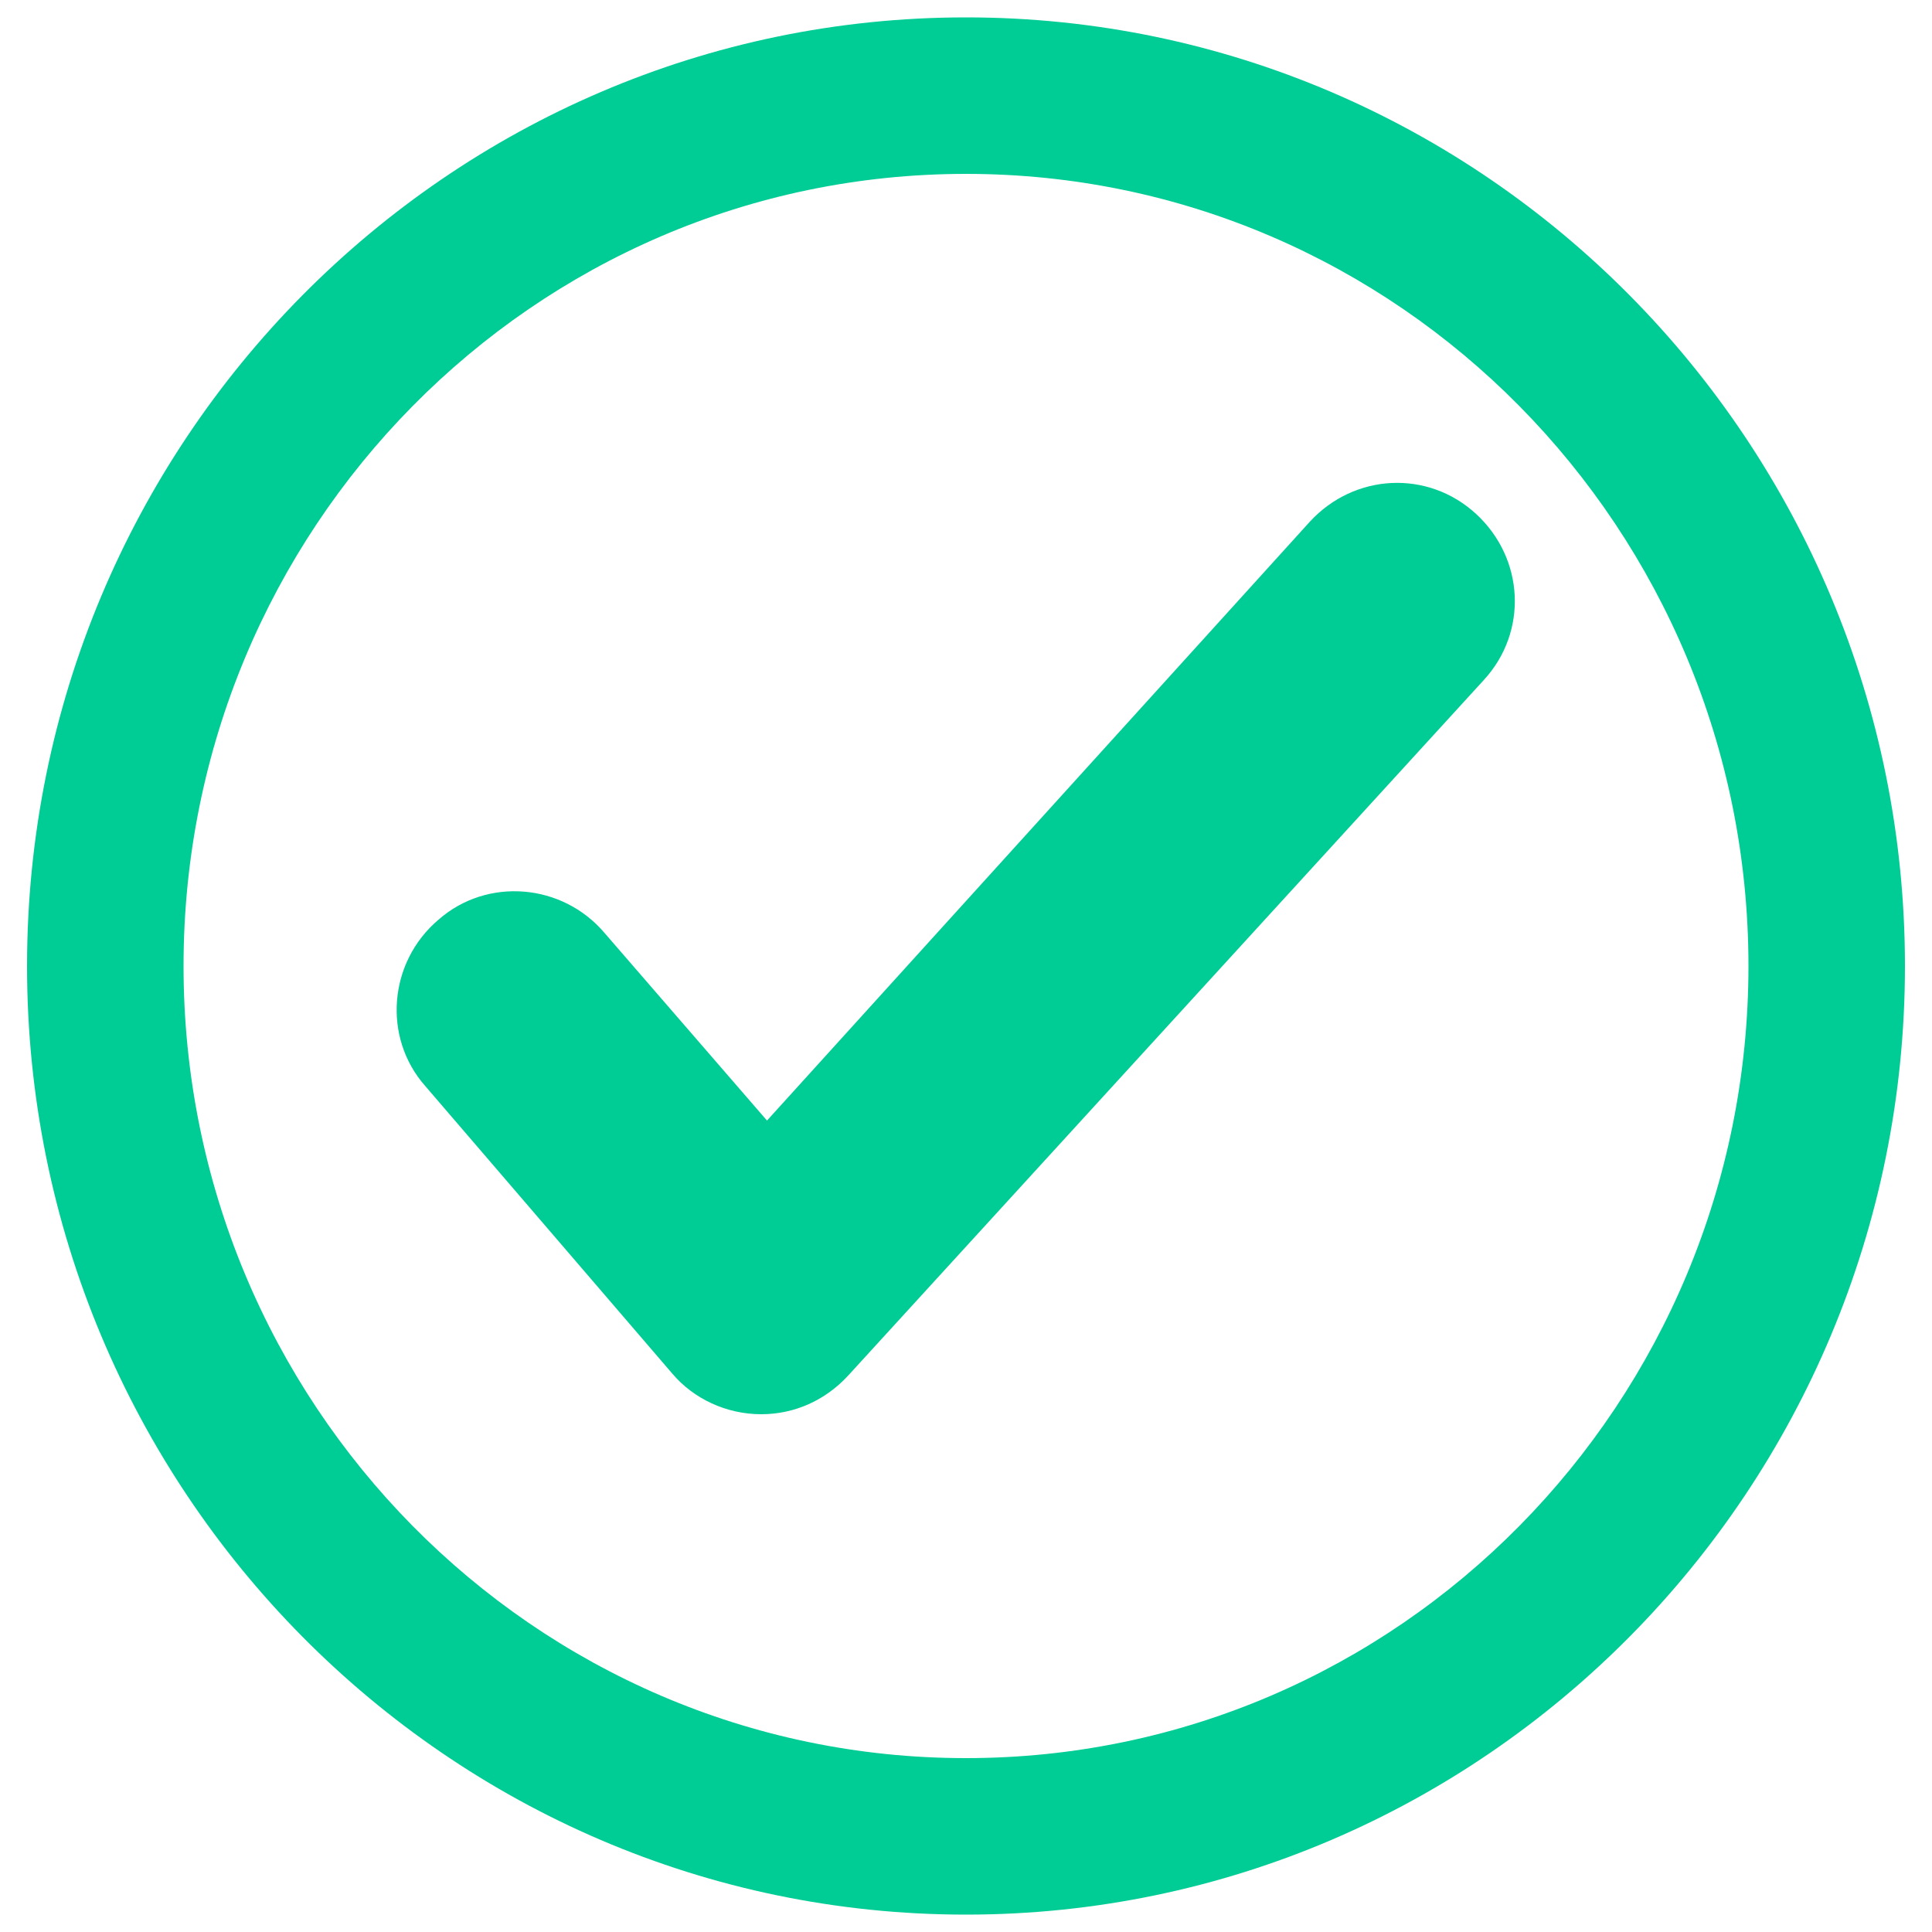 <?xml version="1.0" encoding="utf-8"?>
<!-- Generator: Adobe Illustrator 25.0.0, SVG Export Plug-In . SVG Version: 6.00 Build 0)  -->
<svg version="1.1" id="Layer_1" xmlns="http://www.w3.org/2000/svg" xmlns:xlink="http://www.w3.org/1999/xlink" x="0px" y="0px"
	 viewBox="0 0 100 100" style="enable-background:new 0 0 100 100;" xml:space="preserve">
<style type="text/css">
	.st0{fill:none;}
	.st1{fill:#00CC95;}
</style>
<ellipse class="st0" cx="49.8" cy="50.1" rx="47.9" ry="48.4"/>
<g>
	<path class="st1" d="M50,99.1c-26.8,0-48.6-22-48.6-49.1S23.2,0.9,50,0.9s48.6,22,48.6,49.1S76.8,99.1,50,99.1z M50,9
		C27.6,9,9.5,27.4,9.5,50S27.6,91,50,91s40.5-18.4,40.5-41S72.4,9,50,9z"/>
	<path class="st1" d="M39.4,73.2C39.4,73.2,39.3,73.2,39.4,73.2c-1.8,0-3.5-0.8-4.6-2.1L22,56.2c-2.2-2.5-1.9-6.4,0.7-8.6
		c2.5-2.2,6.4-1.9,8.6,0.7l8.4,9.7l28.1-31c2.3-2.5,6.1-2.7,8.6-0.4c2.5,2.3,2.7,6.1,0.4,8.6L43.9,71.2
		C42.7,72.5,41.1,73.2,39.4,73.2z"/>
</g>
</svg>
